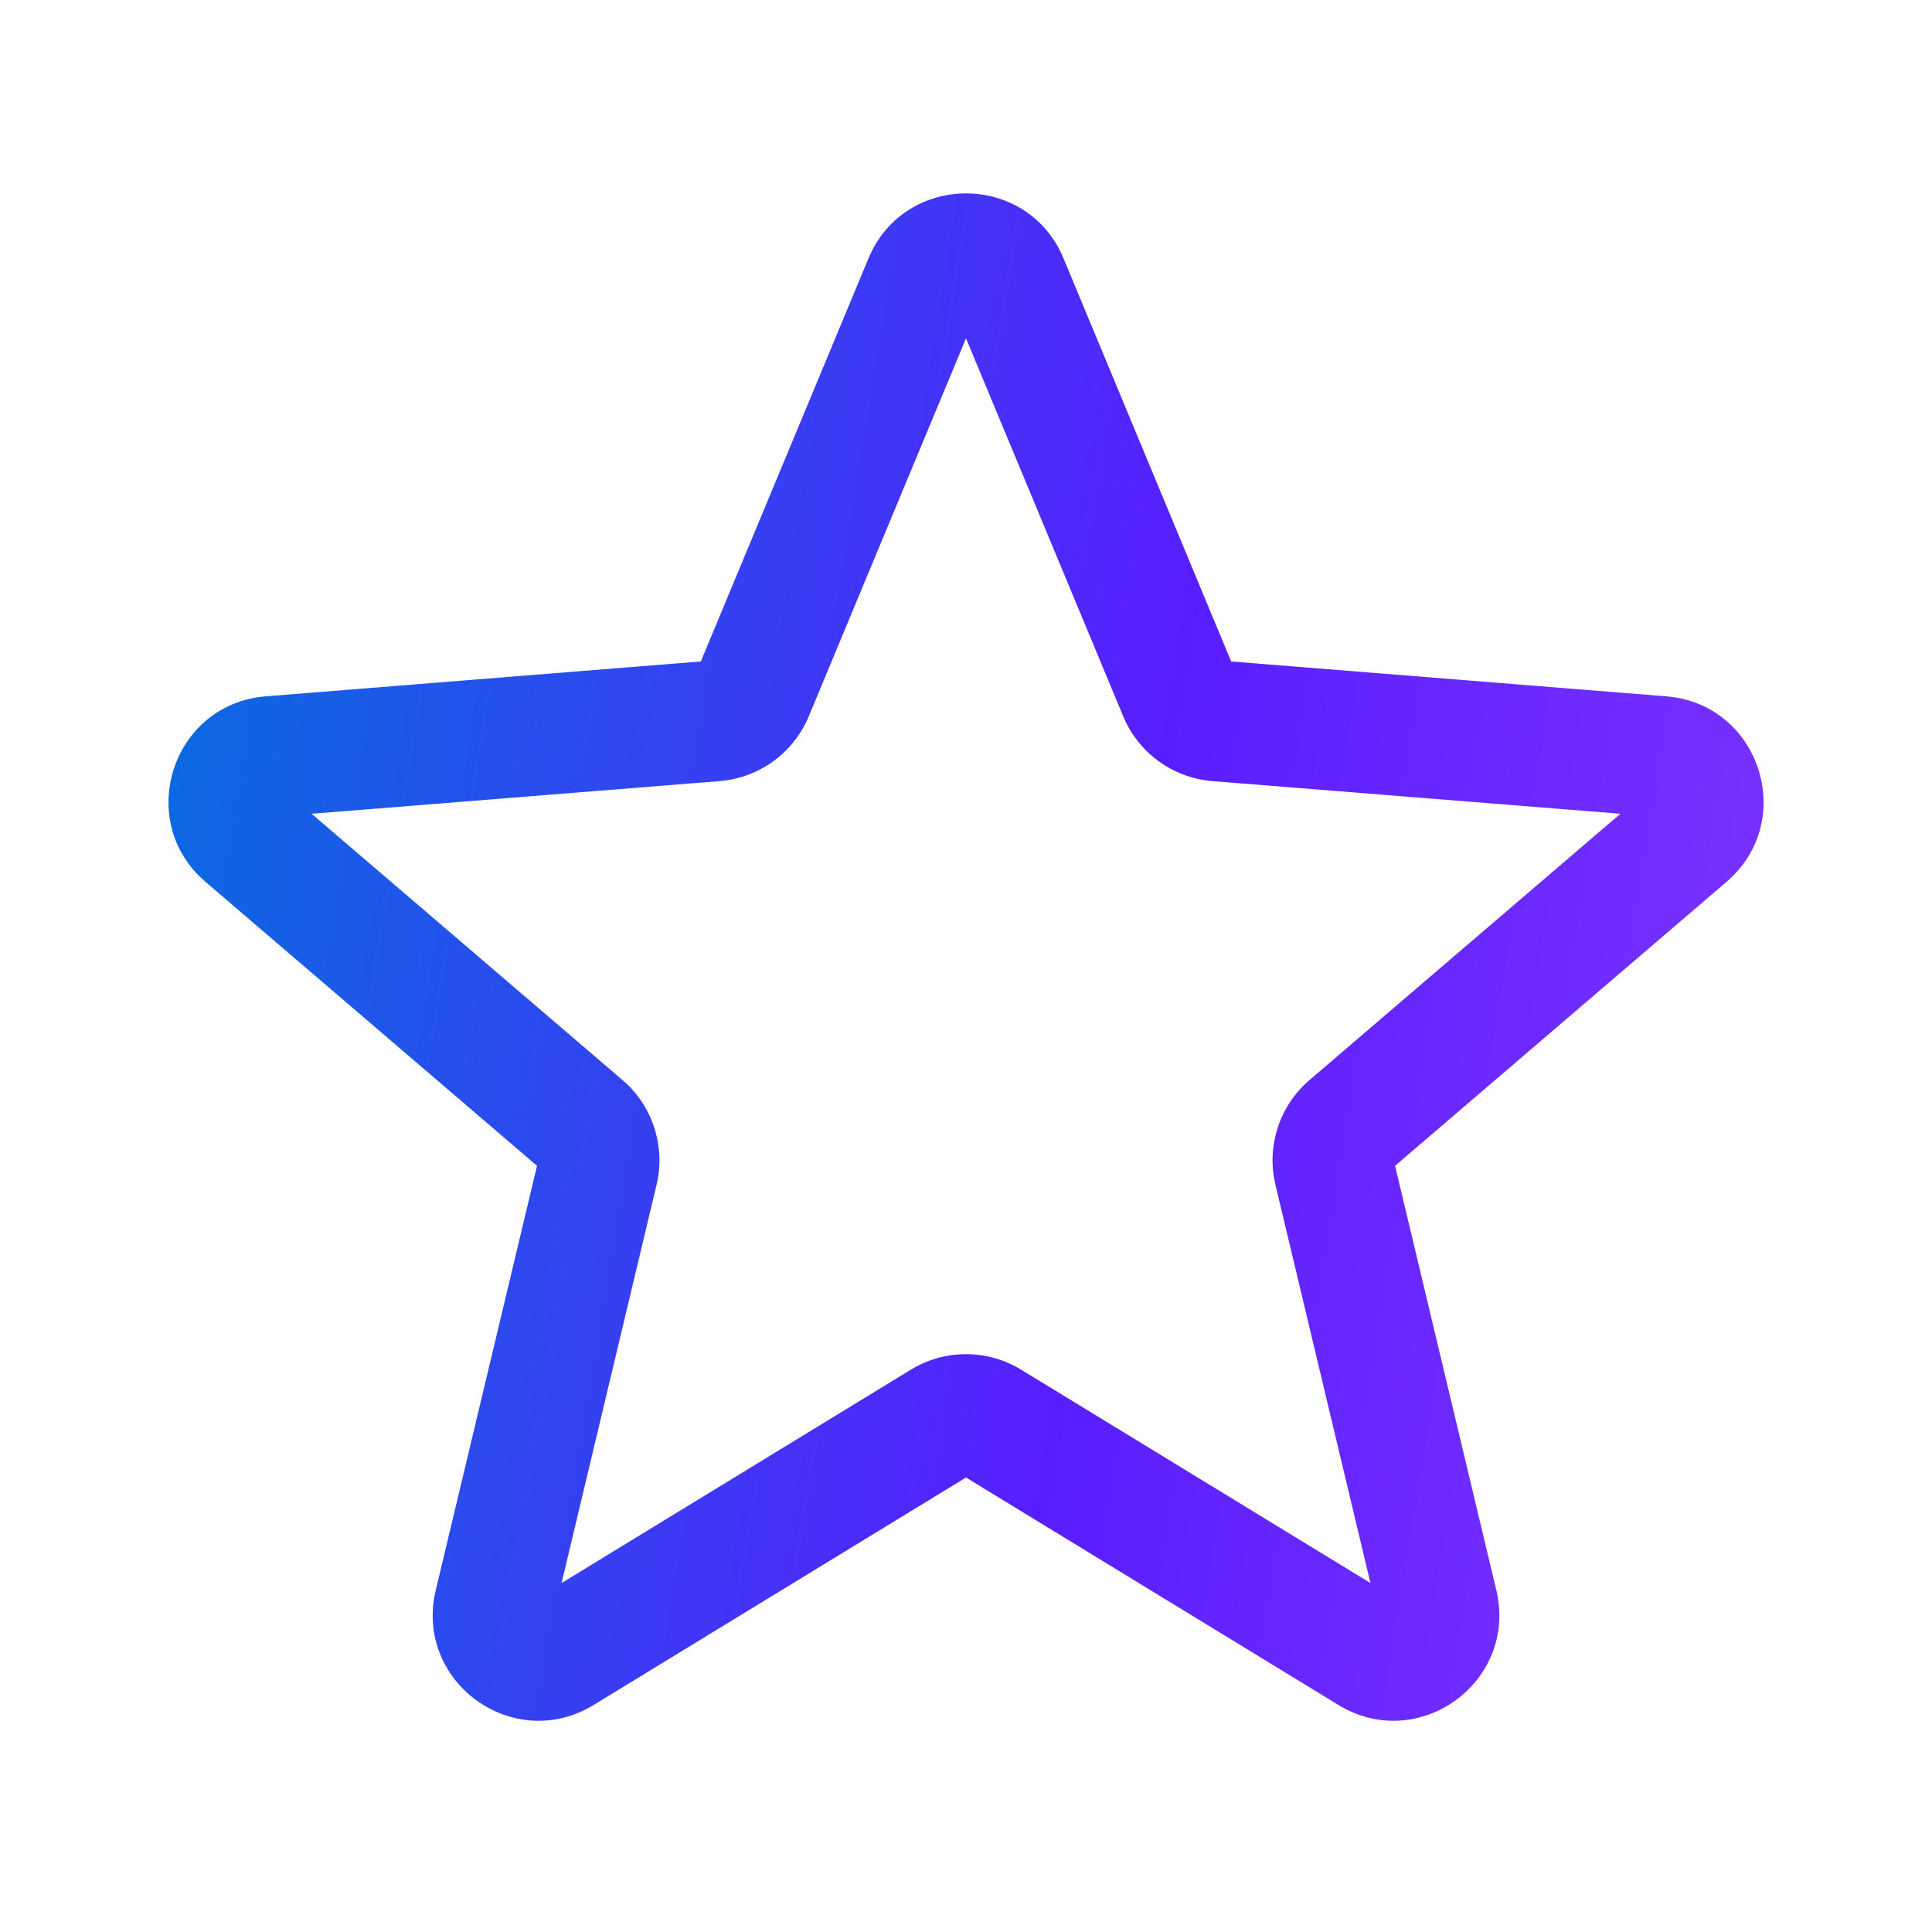 <svg width="24" height="24" viewBox="0 0 24 24" fill="none" xmlns="http://www.w3.org/2000/svg">
<path fill-rule="evenodd" clip-rule="evenodd" d="M10.788 3.211C11.237 2.133 12.764 2.133 13.212 3.211L15.294 8.217L20.698 8.65C21.862 8.743 22.334 10.195 21.447 10.955L17.33 14.482L18.588 19.755C18.858 20.891 17.623 21.788 16.627 21.18L12 18.354L7.374 21.18C6.377 21.788 5.142 20.891 5.413 19.755L6.671 14.482L2.553 10.955C1.667 10.195 2.139 8.743 3.302 8.65L8.706 8.217L10.788 3.211ZM12 4.203L10.047 8.898C9.858 9.353 9.431 9.663 8.94 9.703L3.871 10.109L7.733 13.417C8.107 13.737 8.27 14.24 8.156 14.718L6.976 19.665L11.316 17.014C11.736 16.758 12.264 16.758 12.684 17.014L17.024 19.665L15.844 14.718C15.73 14.24 15.893 13.737 16.267 13.417L20.129 10.109L15.06 9.703C14.569 9.663 14.142 9.353 13.953 8.898L12 4.203Z" fill="url(#paint0_linear_19735_4375)"/>
<defs>
<linearGradient id="paint0_linear_19735_4375" x1="2.093" y1="-1.659" x2="30.942" y2="3.119" gradientUnits="userSpaceOnUse">
<stop stop-color="#0074DD"/>
<stop offset="0.479" stop-color="#591EFF"/>
<stop offset="1" stop-color="#9644FF"/>
</linearGradient>
</defs>
</svg>
